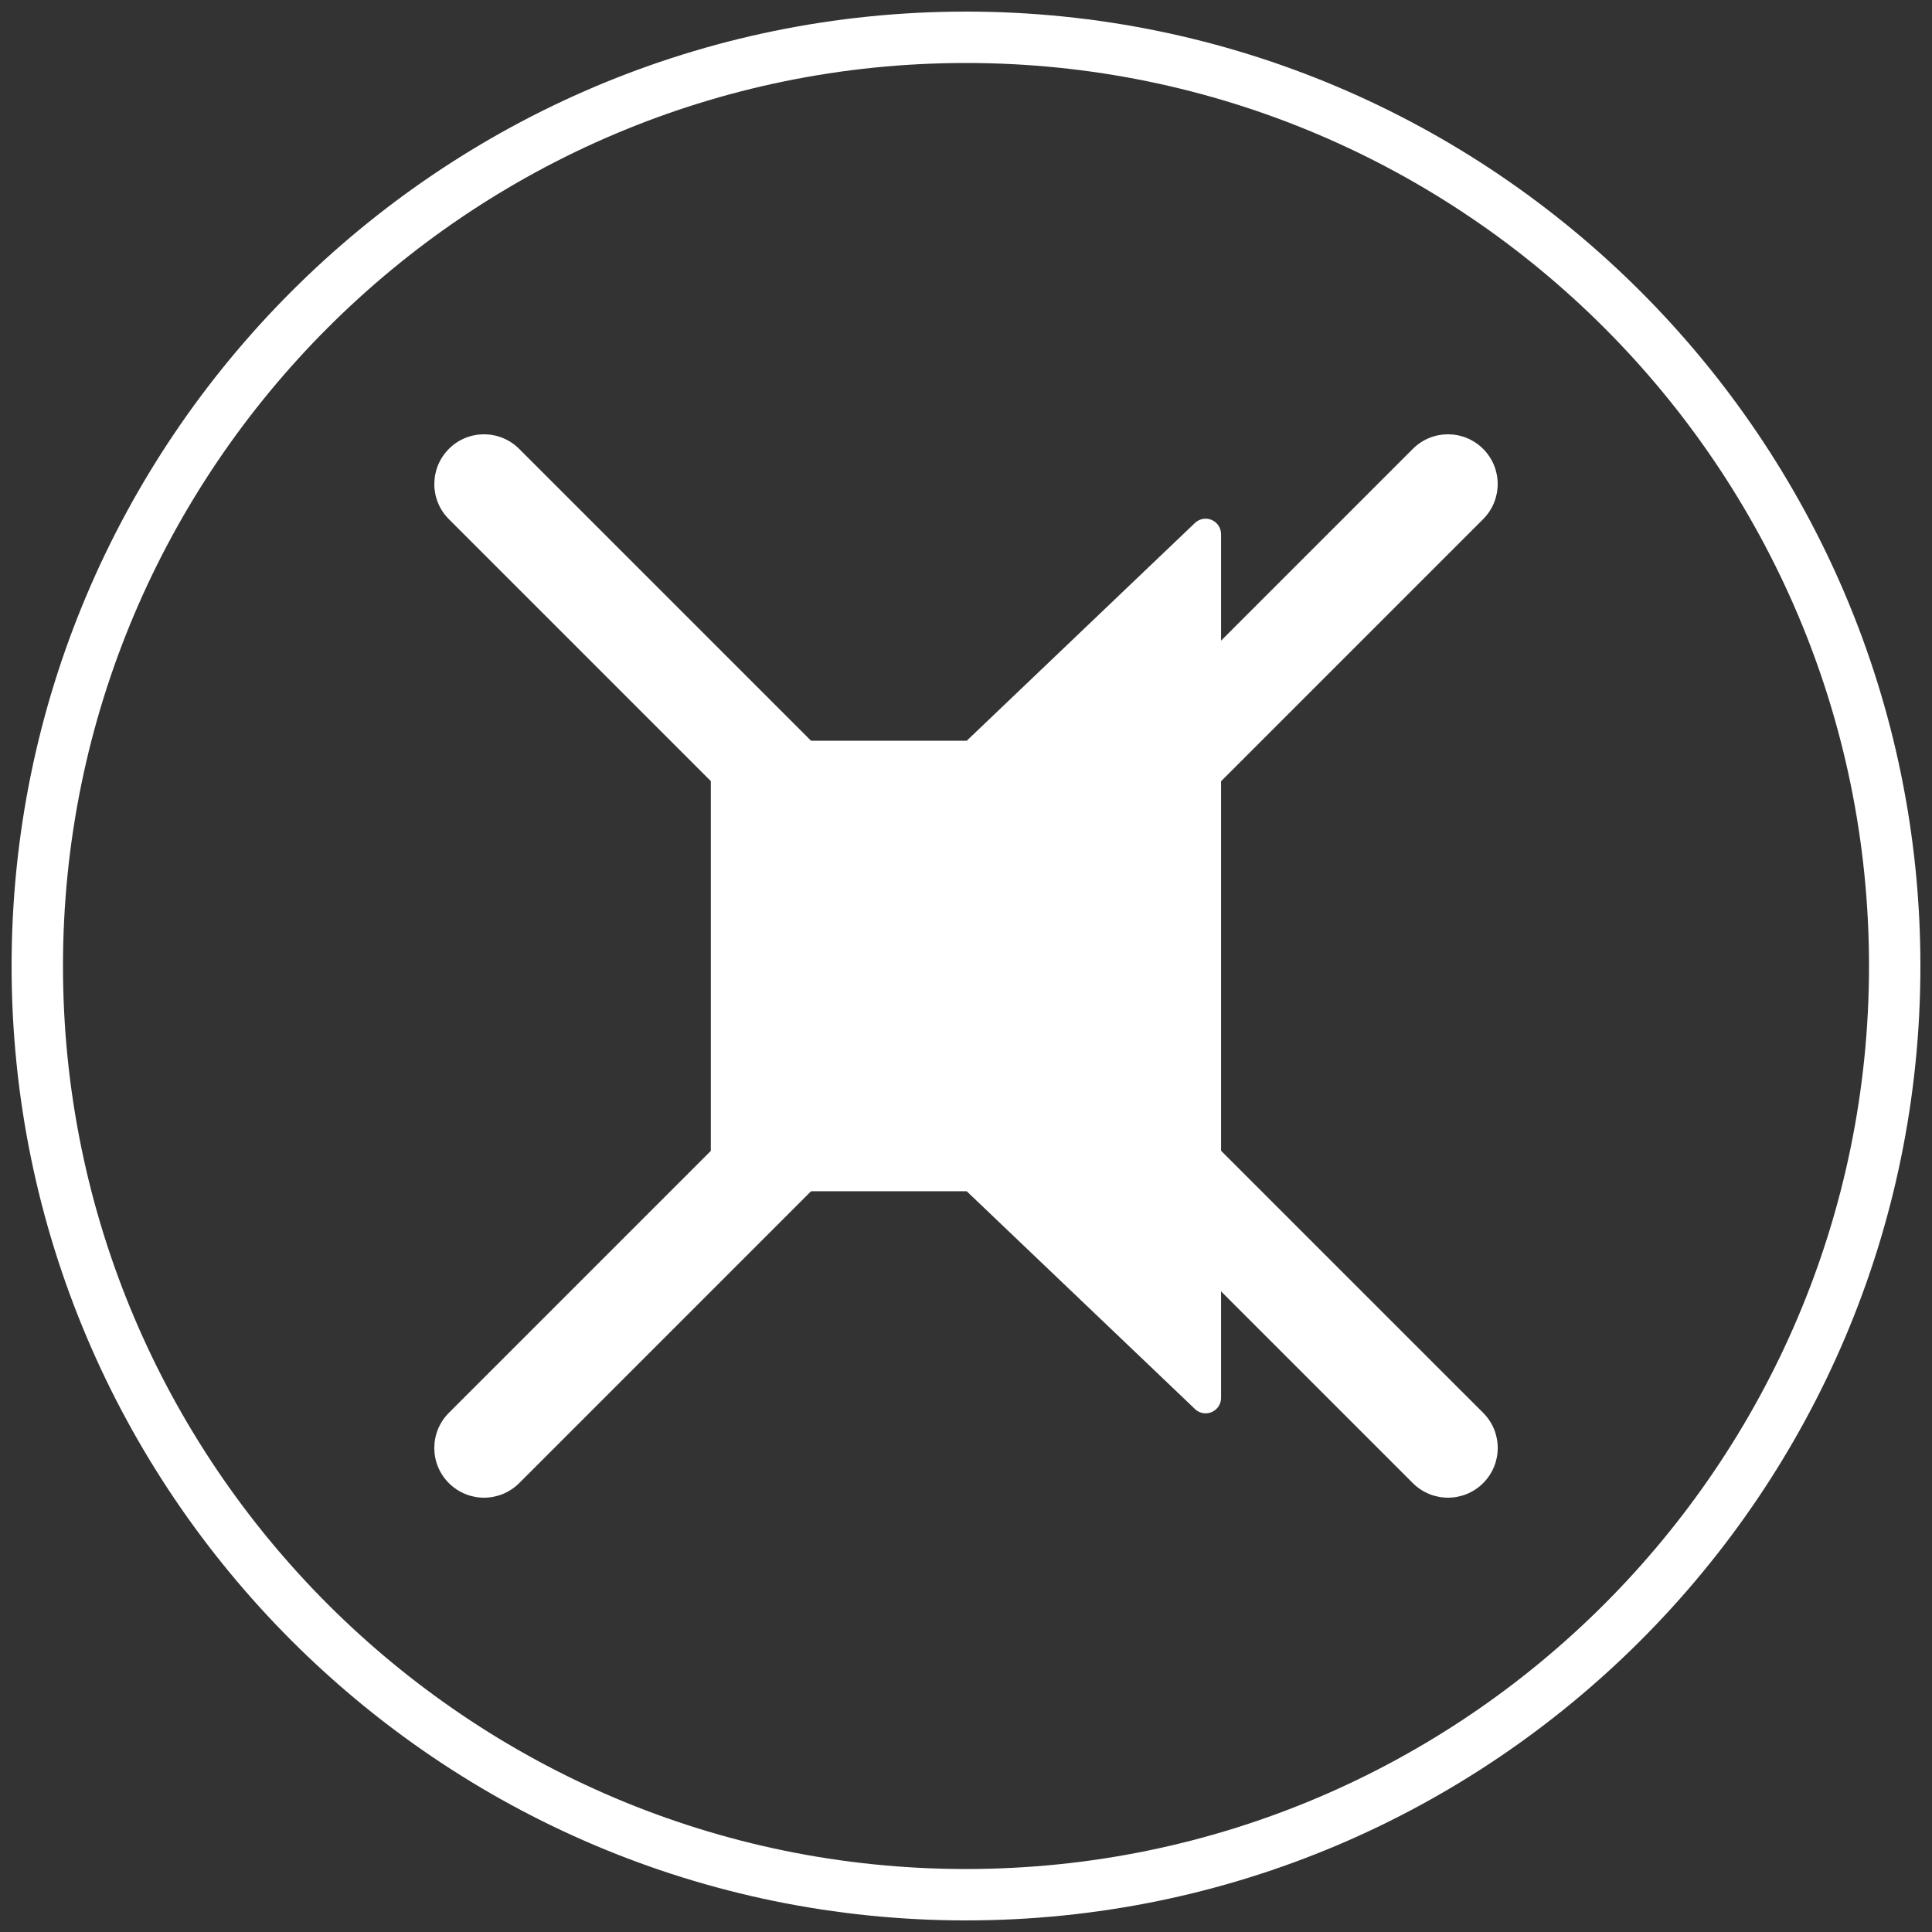 <?xml version="1.0" encoding="utf-8"?>
<!-- Generator: Adobe Illustrator 25.0.1, SVG Export Plug-In . SVG Version: 6.00 Build 0)  -->
<svg version="1.1" id="Layer_1" xmlns="http://www.w3.org/2000/svg" xmlns:xlink="http://www.w3.org/1999/xlink" x="0px" y="0px"
	 viewBox="0 0 500 500" style="enable-background:new 0 0 500 500;" xml:space="preserve">
<rect x="0" y="0" width="500" height="500" fill="#333333" stroke="none"/>
<style type="text/css">
	.st0{fill:#FFFFFF;}
</style>
<path class="st0" d="M250,497C113.8,497,3,386.19,3,250C3,113.8,113.8,3,250,3s247,110.8,247,247C497,386.19,386.2,497,250,497z
	 M250,16.3C121.13,16.3,16.3,121.14,16.3,250S121.14,483.7,250,483.7c128.87,0,233.7-104.84,233.7-233.7S378.87,16.3,250,16.3z"/>
<path class="st0" d="M309.04,364.45l-58.86-56.16h-62.21c-2.21,0-4.01-1.8-4.01-4.01V250v-54.28c0-2.22,1.8-4.01,4.01-4.01h62.21
	l59.07-56.37c1.6-1.52,4.13-1.46,5.65,0.14c0.74,0.78,1.1,1.76,1.1,2.76h0.01V250v111.76c0,2.22-1.8,4.01-4.01,4.01
	C310.84,365.76,309.78,365.26,309.04,364.45"/>
<path class="st0" d="M268.19,250l115.64-115.64c5.03-5.03,5.03-13.18,0-18.19c-5.03-5.03-13.18-5.03-18.19,0L250,231.81
	L134.36,116.17c-5.03-5.03-13.18-5.03-18.19,0c-5.02,5.03-5.03,13.18,0,18.19L231.81,250L116.17,365.64
	c-5.03,5.03-5.03,13.18,0,18.19c2.51,2.51,5.81,3.77,9.1,3.77c3.29,0,6.58-1.26,9.1-3.77L250,268.19l115.64,115.64
	c2.51,2.51,5.81,3.77,9.1,3.77c3.29,0,6.58-1.26,9.1-3.77c5.03-5.03,5.03-13.18,0-18.19L268.19,250z"/>
</svg>
